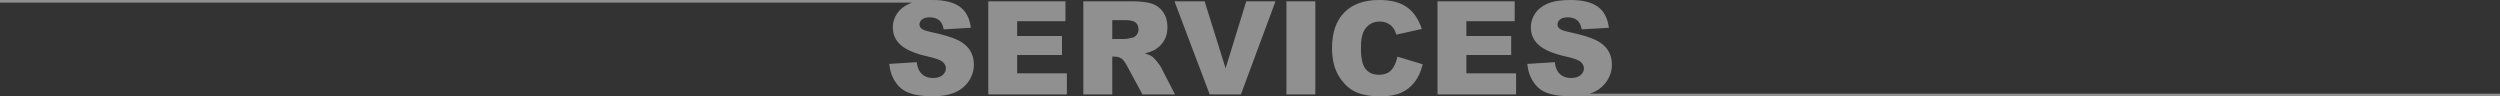 <?xml version="1.0" encoding="UTF-8"?>
<svg width="1920px" height="74px" viewBox="0 0 1920 74" version="1.1" xmlns="http://www.w3.org/2000/svg" xmlns:xlink="http://www.w3.org/1999/xlink">
    <rect x="0" y="0" width="1920" height="74" fill="#333333" stroke="none"/>
    <!-- Generator: Sketch 63.1 (92452) - https://sketch.com -->
    <title>形状结合</title>
    <desc>Created with Sketch.</desc>
    <g id="页面-1" stroke="none" stroke-width="1" fill="none" fill-rule="evenodd" opacity="0.502">
        <g id="服务" transform="translate(0, -289)" fill="#EEEEEE" fill-rule="nonzero">
            <path d="M1059.182,289 C1068.199,289 1075.287,290.821 1080.446,294.463 C1085.47,298.01 1089.236,303.406 1091.745,310.652 L1091.945,311.244 L1072.414,315.585 L1072.286,315.184 C1071.641,313.21 1070.968,311.75 1070.266,310.805 C1069.029,309.114 1067.515,307.813 1065.725,306.902 C1063.934,305.992 1061.932,305.537 1059.719,305.537 C1054.706,305.537 1050.865,307.553 1048.195,311.585 C1046.177,314.577 1045.168,319.276 1045.168,325.683 C1045.168,333.618 1046.372,339.057 1048.781,342 C1051.19,344.943 1054.576,346.415 1058.938,346.415 C1063.169,346.415 1066.368,345.228 1068.532,342.854 C1070.614,340.571 1072.146,337.296 1073.129,333.029 L1073.244,332.512 L1092.629,338.366 L1092.469,339.013 C1091.162,344.158 1089.164,348.479 1086.477,351.976 C1083.677,355.618 1080.202,358.366 1076.052,360.22 C1071.901,362.073 1066.62,363 1060.207,363 C1052.427,363 1046.071,361.87 1041.14,359.61 C1036.208,357.35 1031.952,353.374 1028.371,347.683 C1024.79,341.992 1023,334.707 1023,325.829 C1023,313.992 1026.149,304.894 1032.448,298.537 C1038.747,292.179 1047.658,289 1059.182,289 Z M715,289 C715.364,289.002 715.733,289 716.105,289 C725.253,289 732.227,290.699 737.028,294.098 C741.721,297.419 744.555,302.658 745.532,309.815 L745.598,310.317 L724.748,311.537 L724.676,311.139 C724.097,308.123 722.957,305.915 721.257,304.512 C719.483,303.049 717.033,302.317 713.908,302.317 C711.337,302.317 709.4,302.862 708.098,303.951 C706.796,305.041 706.145,306.366 706.145,307.927 C706.145,309.065 706.682,310.089 707.756,311 C708.798,311.943 711.271,312.821 715.178,313.634 C724.846,315.715 731.771,317.821 735.954,319.951 C740.137,322.081 743.181,324.724 745.085,327.878 C746.989,331.033 747.941,334.561 747.941,338.463 C747.941,343.049 746.672,347.276 744.133,351.146 C741.594,355.016 738.046,357.951 733.488,359.951 C728.931,361.951 723.186,362.951 716.252,362.951 C704.077,362.951 695.646,360.61 690.959,355.927 C686.392,351.364 683.756,345.597 683.052,338.626 L683,338.073 L704.045,336.756 L704.11,337.217 C704.586,340.406 705.492,342.854 706.828,344.561 C709.107,347.455 712.362,348.902 716.594,348.902 C719.751,348.902 722.185,348.163 723.894,346.683 C725.603,345.203 726.457,343.488 726.457,341.537 C726.457,339.683 725.643,338.024 724.016,336.561 C722.388,335.098 718.612,333.715 712.688,332.415 C702.987,330.236 696.07,327.341 691.936,323.732 C687.769,320.122 685.686,315.52 685.686,309.927 C685.686,306.252 686.752,302.78 688.884,299.512 C691.016,296.244 694.222,293.675 698.503,291.805 C699.17,291.513 699.876,291.245 700.62,290.999 L0,290.998 L0,289 L715,289 Z M1206.105,289 C1215.253,289 1222.227,290.699 1227.028,294.098 C1231.721,297.419 1234.555,302.658 1235.533,309.815 L1235.598,310.317 L1214.748,311.537 L1214.676,311.139 C1214.097,308.123 1212.957,305.915 1211.257,304.512 C1209.483,303.049 1207.033,302.317 1203.908,302.317 C1201.337,302.317 1199.4,302.862 1198.098,303.951 C1196.796,305.041 1196.145,306.366 1196.145,307.927 C1196.145,309.065 1196.682,310.089 1197.756,311 C1198.798,311.943 1201.271,312.821 1205.178,313.634 C1214.846,315.715 1221.771,317.821 1225.954,319.951 C1230.137,322.081 1233.181,324.724 1235.085,327.878 C1236.989,331.033 1237.941,334.561 1237.941,338.463 C1237.941,343.049 1236.672,347.276 1234.133,351.146 C1231.594,355.016 1228.046,357.951 1223.488,359.951 C1222.671,360.31 1221.815,360.637 1220.921,360.931 L1920,360.931 L1920,362.929 L1207.999,362.929 C1207.425,362.944 1206.843,362.951 1206.252,362.951 C1194.077,362.951 1185.646,360.61 1180.959,355.927 C1176.392,351.364 1173.756,345.597 1173.052,338.626 L1173,338.073 L1194.045,336.756 L1194.11,337.217 C1194.586,340.406 1195.492,342.854 1196.828,344.561 C1199.107,347.455 1202.362,348.902 1206.594,348.902 C1209.751,348.902 1212.185,348.163 1213.894,346.683 C1215.603,345.203 1216.457,343.488 1216.457,341.537 C1216.457,339.683 1215.643,338.024 1214.016,336.561 C1212.388,335.098 1208.612,333.715 1202.688,332.415 C1192.987,330.236 1186.07,327.341 1181.936,323.732 C1177.769,320.122 1175.686,315.52 1175.686,309.927 C1175.686,306.252 1176.752,302.78 1178.884,299.512 C1181.016,296.244 1184.222,293.675 1188.503,291.805 C1192.784,289.935 1198.651,289 1206.105,289 Z M818.277,289.999 L818.277,305.267 L781.168,305.267 L781.168,316.633 L815.592,316.633 L815.592,331.219 L781.168,331.219 L781.168,345.316 L819.352,345.316 L819.352,361.511 L759,361.511 L759,289.999 L818.277,289.999 Z M868.865,289.999 L869.522,290.001 C876.037,290.037 881.042,290.622 884.539,291.755 C888.152,292.926 891.066,295.097 893.279,298.267 C895.493,301.438 896.6,305.3 896.6,309.853 C896.6,313.82 895.753,317.243 894.061,320.121 C892.368,322.999 890.04,325.332 887.078,327.121 C885.19,328.259 882.602,329.202 879.314,329.95 C881.951,330.828 883.872,331.706 885.076,332.584 C885.89,333.17 887.07,334.422 888.616,336.34 C890.071,338.146 891.073,339.563 891.62,340.591 L891.717,340.78 L902.41,361.511 L877.41,361.511 L865.594,339.658 L865.399,339.294 C863.981,336.67 862.711,334.954 861.59,334.145 C860.094,333.109 858.413,332.558 856.546,332.493 L856.17,332.487 L854.217,332.487 L854.217,361.511 L832,361.511 L832,289.999 L868.865,289.999 Z M925.145,289.999 L941.258,341.462 L957.127,289.999 L979.588,289.999 L953.025,361.511 L929.051,361.511 L902,289.999 L925.145,289.999 Z M1010.168,289.999 L1010.168,361.511 L988,361.511 L988,289.999 L1010.168,289.999 Z M1163.277,289.999 L1163.277,305.267 L1126.168,305.267 L1126.168,316.633 L1160.592,316.633 L1160.592,331.219 L1126.168,331.219 L1126.168,345.316 L1164.352,345.316 L1164.352,361.511 L1104,361.511 L1104,289.999 L1163.277,289.999 Z M863.934,304.438 L854.217,304.438 L854.217,318.975 L863.543,318.975 C864.552,318.975 866.505,318.649 869.402,317.999 C870.867,317.706 872.063,316.958 872.991,315.755 C873.919,314.552 874.383,313.17 874.383,311.609 C874.383,309.3 873.65,307.527 872.186,306.292 C870.721,305.056 867.97,304.438 863.934,304.438 Z" id="形状结合"></path>
        </g>
    </g>
</svg>